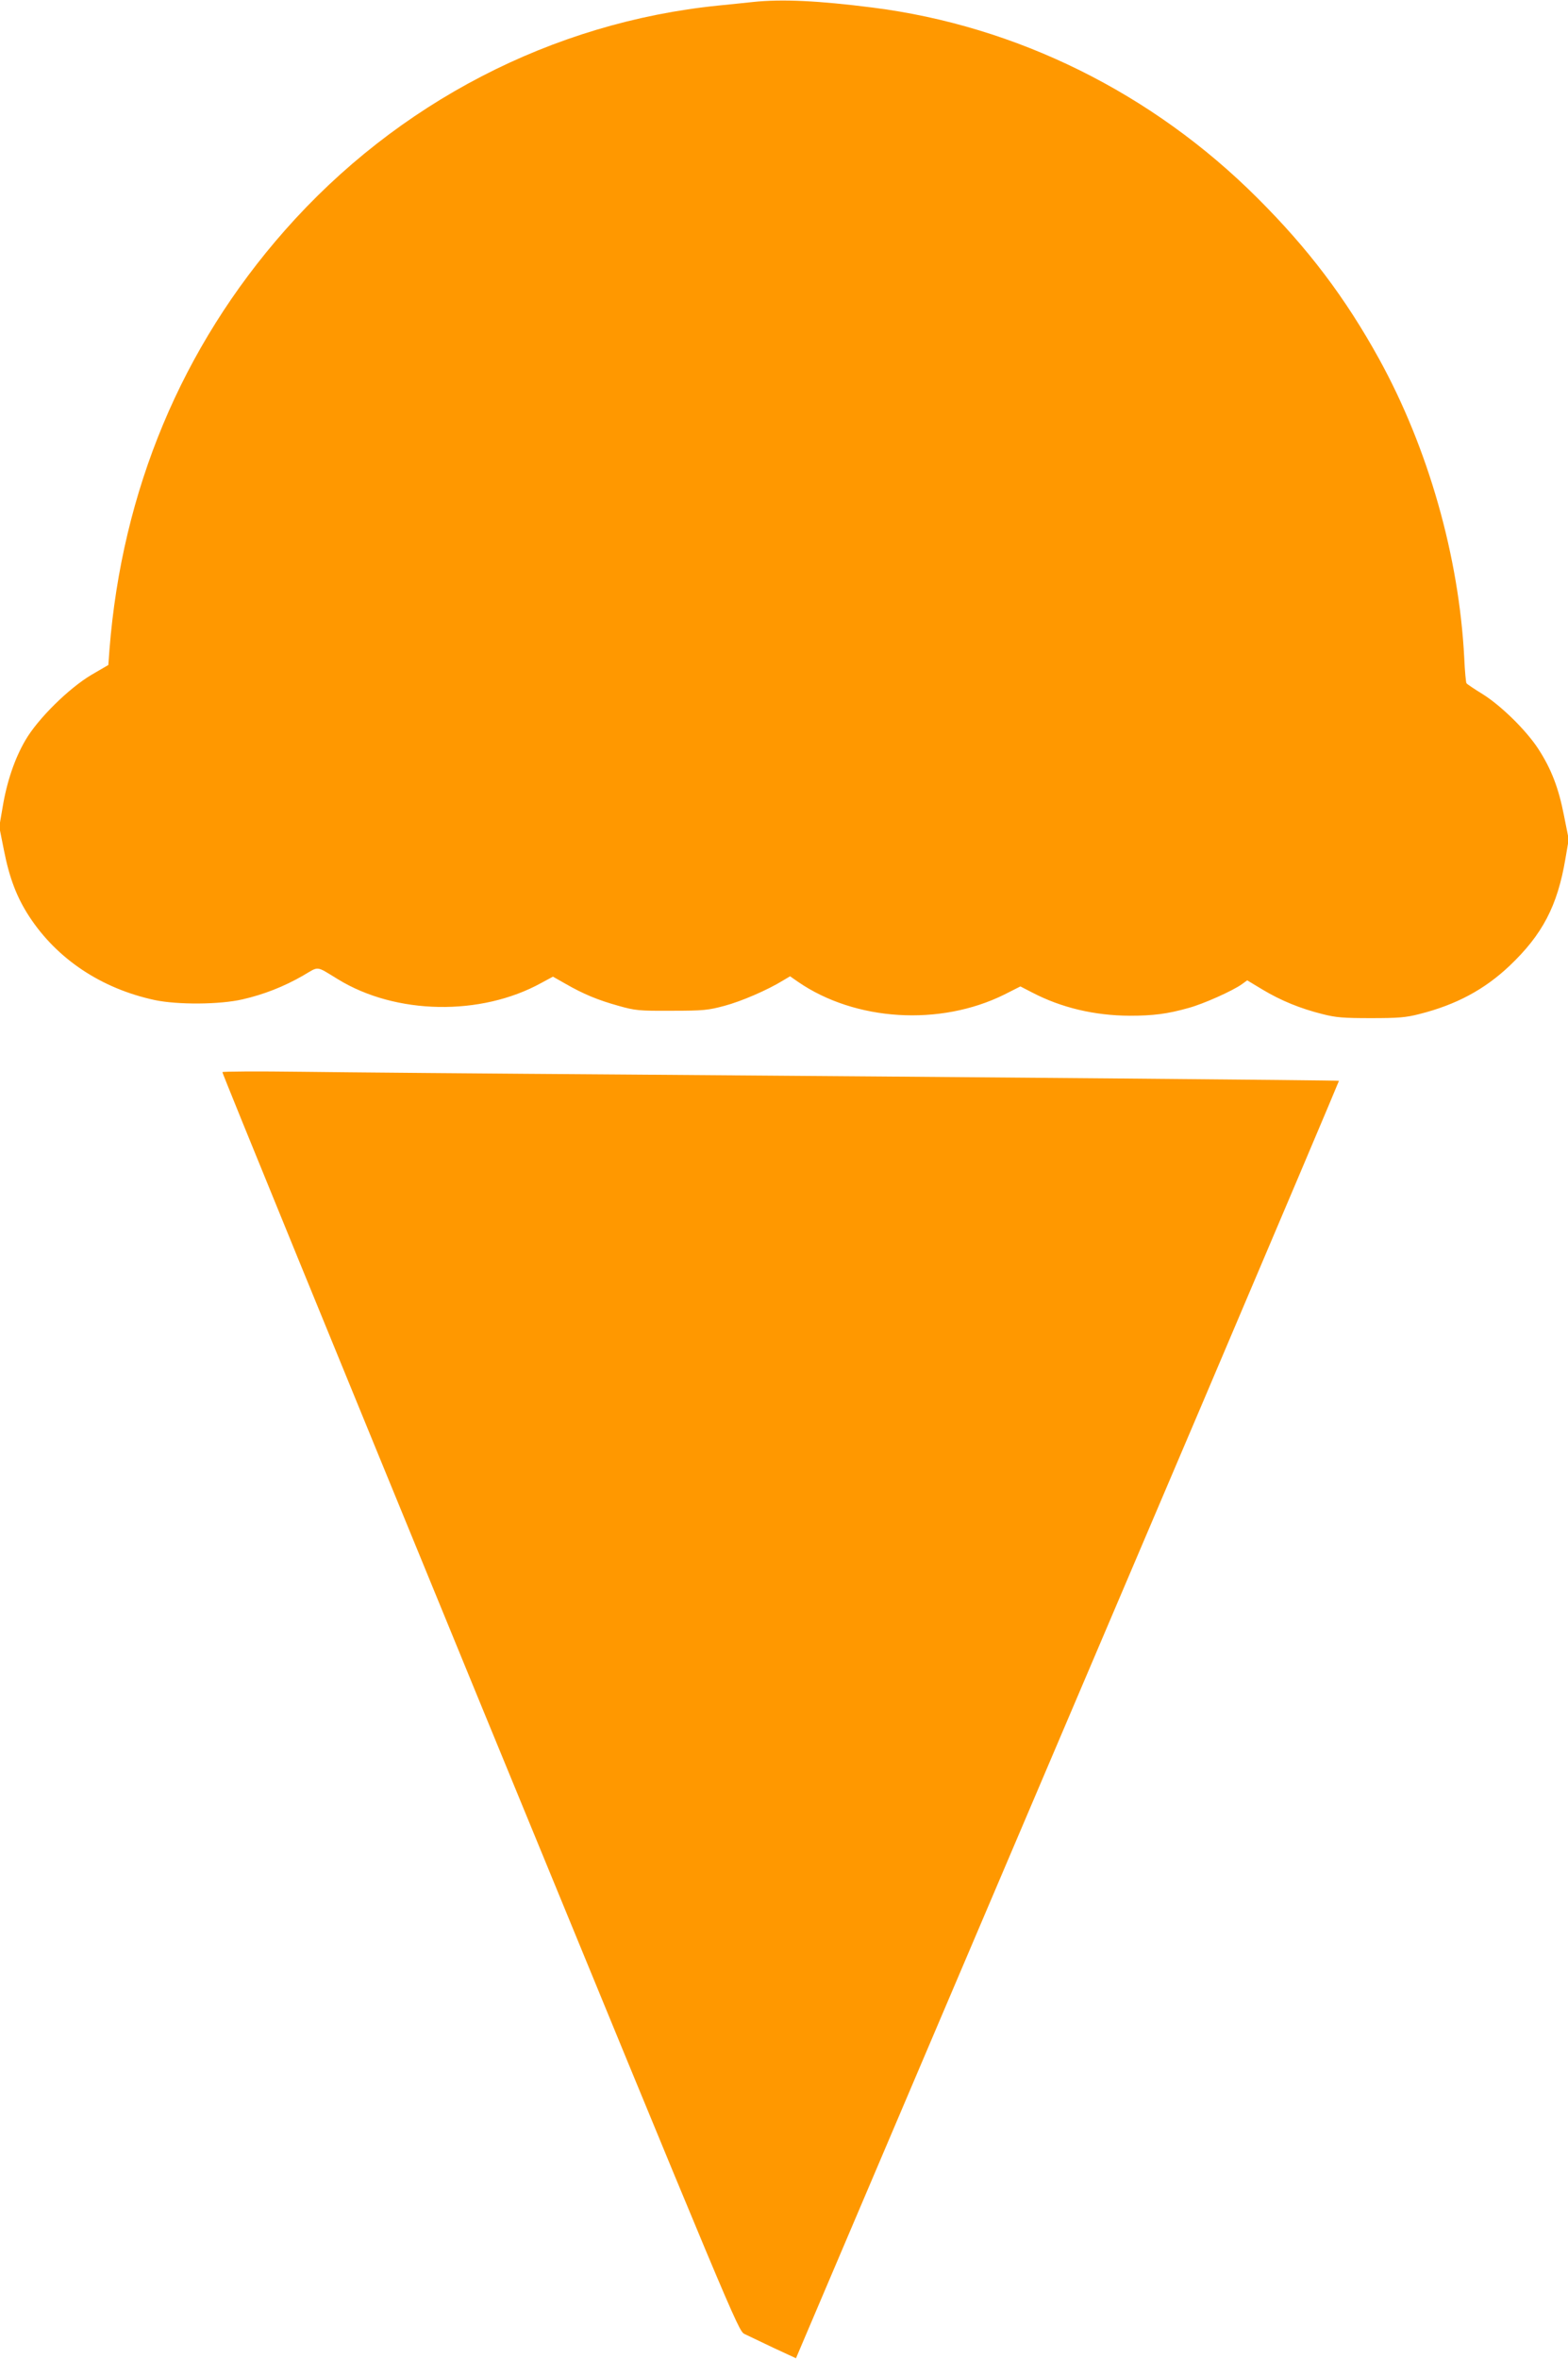 <?xml version="1.0" standalone="no"?>
<!DOCTYPE svg PUBLIC "-//W3C//DTD SVG 20010904//EN"
 "http://www.w3.org/TR/2001/REC-SVG-20010904/DTD/svg10.dtd">
<svg version="1.0" xmlns="http://www.w3.org/2000/svg"
 width="851pt" height="1280pt" viewBox="0 0 851 1280"
 preserveAspectRatio="xMidYMid meet">
<g transform="translate(0,1280) scale(0.1,-0.1)"
fill="#ff9800" stroke="none">
<path d="M4085 12789 c-44 -5 -127 -13 -185 -19 -902 -91 -1743 -527 -2354
-1220 -560 -635 -884 -1411 -952 -2276 l-6 -82 -91 -53 c-122 -72 -291 -238
-359 -355 -58 -99 -101 -225 -124 -365 l-18 -105 26 -130 c29 -147 69 -253
137 -357 151 -231 392 -391 681 -453 123 -26 353 -25 477 4 114 26 224 69 328
129 89 52 67 54 189 -20 314 -193 776 -201 1104 -20 l63 34 67 -38 c99 -57
177 -89 288 -120 92 -26 112 -28 289 -27 173 0 199 3 288 27 90 24 232 85 318
138 l37 22 43 -30 c311 -214 771 -242 1120 -69 l87 44 64 -33 c159 -83 339
-125 529 -126 128 0 206 10 319 42 79 21 240 93 290 129 l29 21 83 -50 c100
-60 205 -103 325 -133 74 -19 115 -22 263 -22 148 0 189 3 263 22 199 50 354
133 490 262 178 169 260 325 303 581 l18 105 -26 130 c-29 149 -69 253 -140
362 -66 101 -203 235 -303 297 -44 27 -83 53 -86 58 -3 4 -9 65 -12 135 -28
552 -196 1141 -462 1624 -183 332 -385 599 -660 873 -570 570 -1307 935 -2090
1034 -291 37 -491 47 -650 30z"/>
<path d="M1207 6983 c-2 -5 627 -1542 1397 -3418 1383 -3365 1402 -3410 1436
-3428 19 -9 90 -43 157 -75 l123 -57 34 80 c19 44 349 820 734 1725 385 905
1034 2428 1441 3384 407 957 739 1741 738 1742 -2 3 -1981 20 -3872 34 -737 5
-1530 12 -1762 15 -232 3 -424 2 -426 -2z"/>
</g>
</svg>
